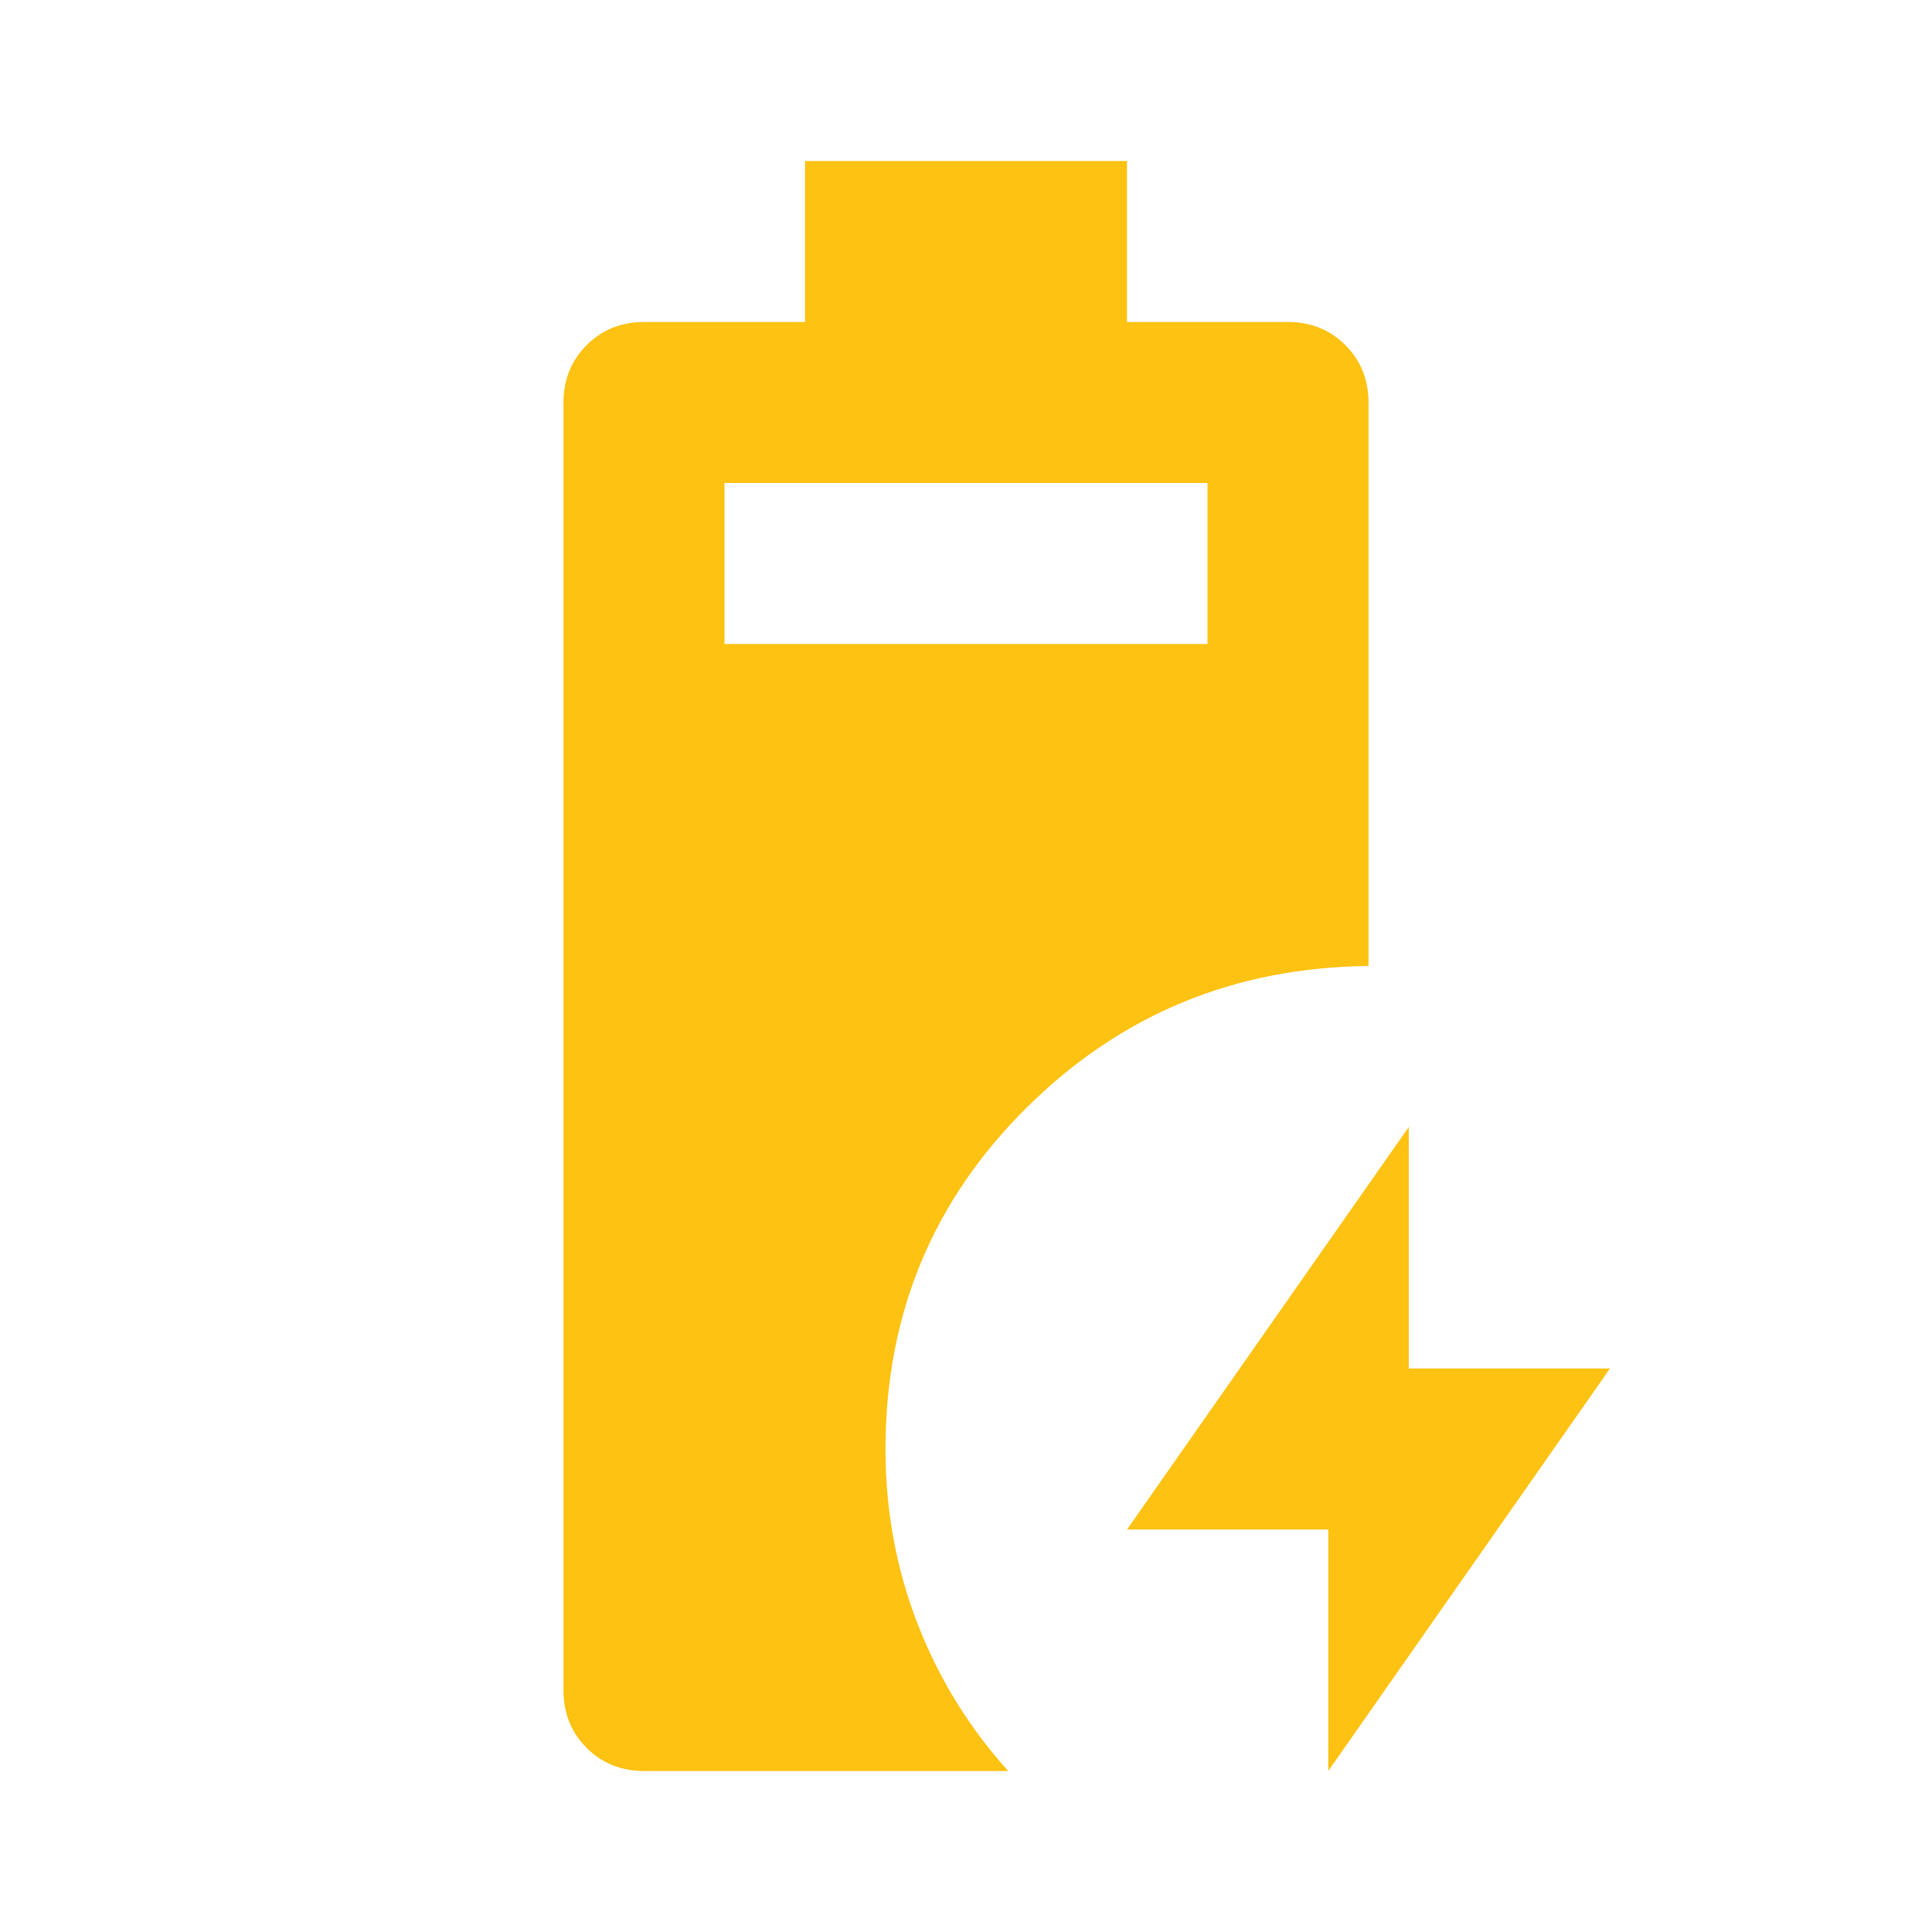 <svg width="30" height="30" viewBox="0 0 30 30" fill="none" xmlns="http://www.w3.org/2000/svg">
<mask id="mask0_4057_437" style="mask-type:alpha" maskUnits="userSpaceOnUse" x="0" y="0" width="30" height="30">
<rect width="30" height="30" fill="#D9D9D9"/>
</mask>
<g mask="url(#mask0_4057_437)">
<path d="M10 27.5C9.646 27.5 9.349 27.38 9.109 27.141C8.87 26.901 8.75 26.604 8.75 26.25V6.25C8.75 5.896 8.87 5.599 9.109 5.359C9.349 5.12 9.646 5 10 5H12.5V2.5H17.5V5H20C20.354 5 20.651 5.12 20.891 5.359C21.13 5.599 21.25 5.896 21.25 6.25V15C19.167 15.021 17.396 15.755 15.938 17.203C14.479 18.651 13.75 20.417 13.75 22.5C13.75 23.458 13.917 24.365 14.25 25.219C14.583 26.073 15.052 26.833 15.656 27.5H10ZM11.25 10H18.75V7.5H11.25V10ZM20.625 27.5V23.75H17.5L21.875 17.5V21.25H25L20.625 27.5Z" fill="#FDC212"/>
</g>
</svg>
